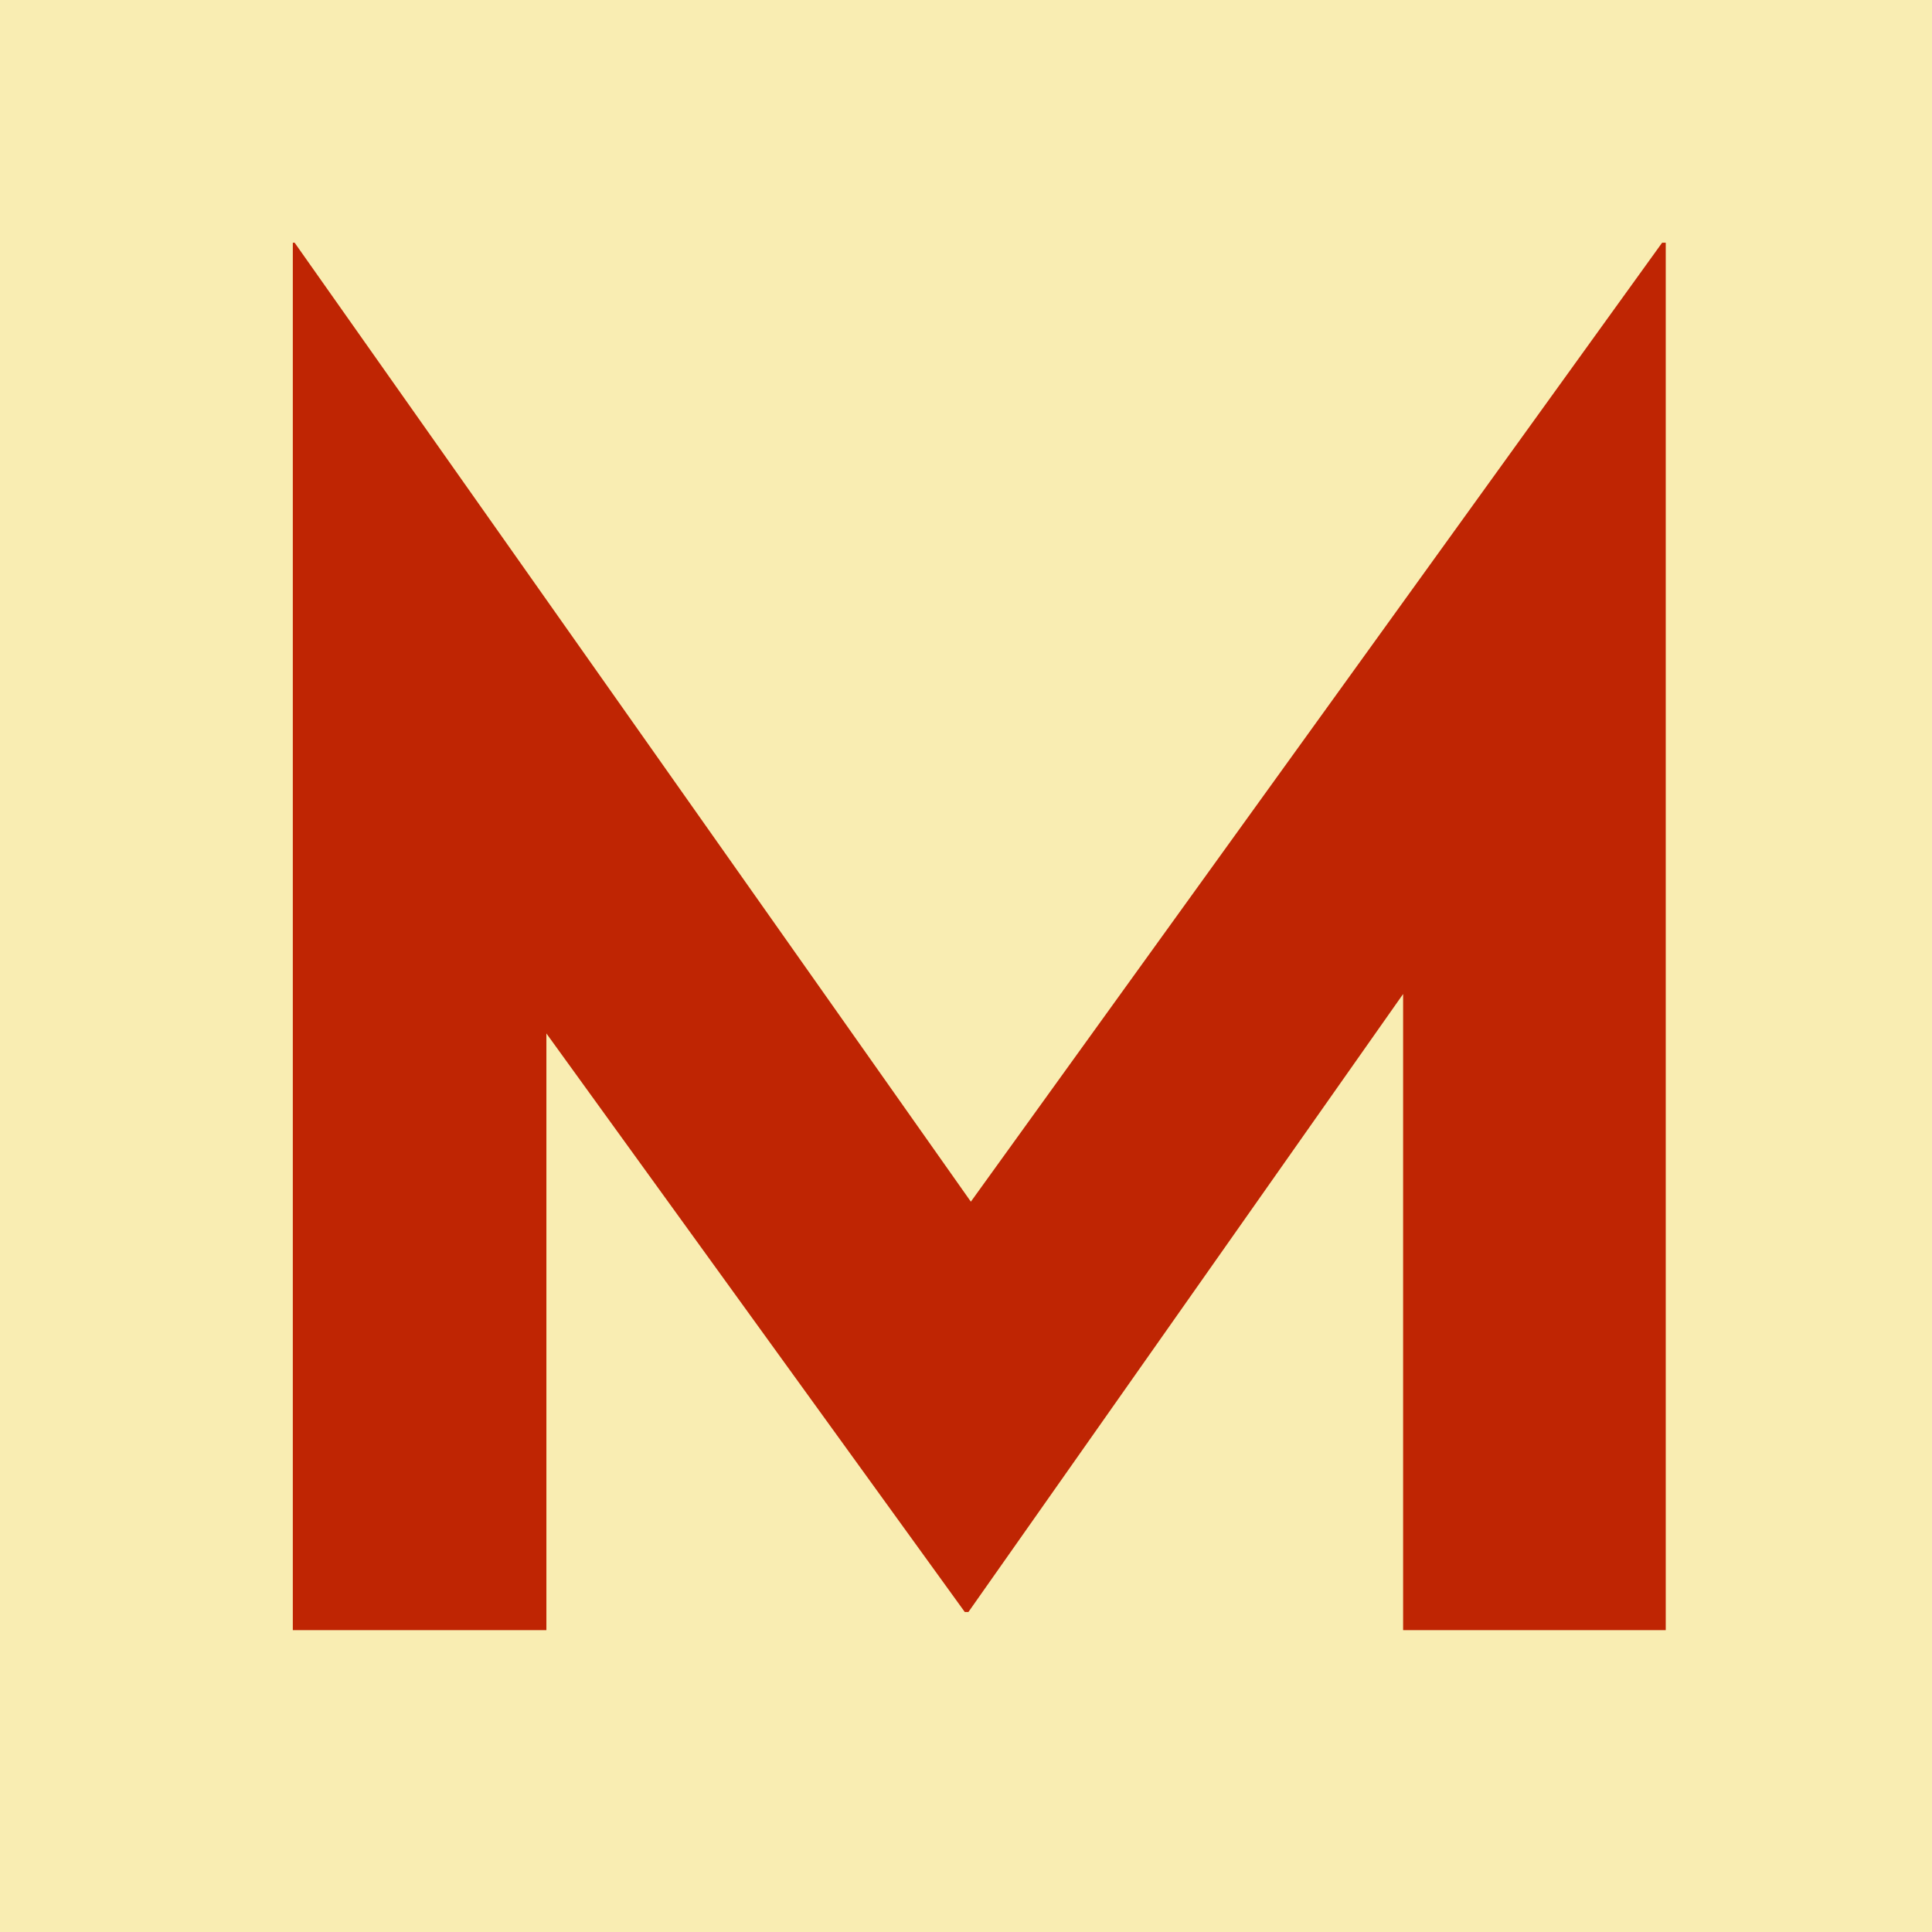 <?xml version="1.0" encoding="UTF-8"?> <svg xmlns="http://www.w3.org/2000/svg" width="32" height="32" viewBox="0 0 32 32" fill="none"> <rect width="32" height="32" fill="#F9EDB2"></rect> <path d="M4.85 27V4.02H4.88L17.15 21.42L15.29 21L27.53 4.02H27.59V27H23.24V13.83L23.51 16.08L16.04 26.7H15.98L8.3 16.08L9.05 14.01V27H4.85Z" fill="#BF2503"></path> </svg> 